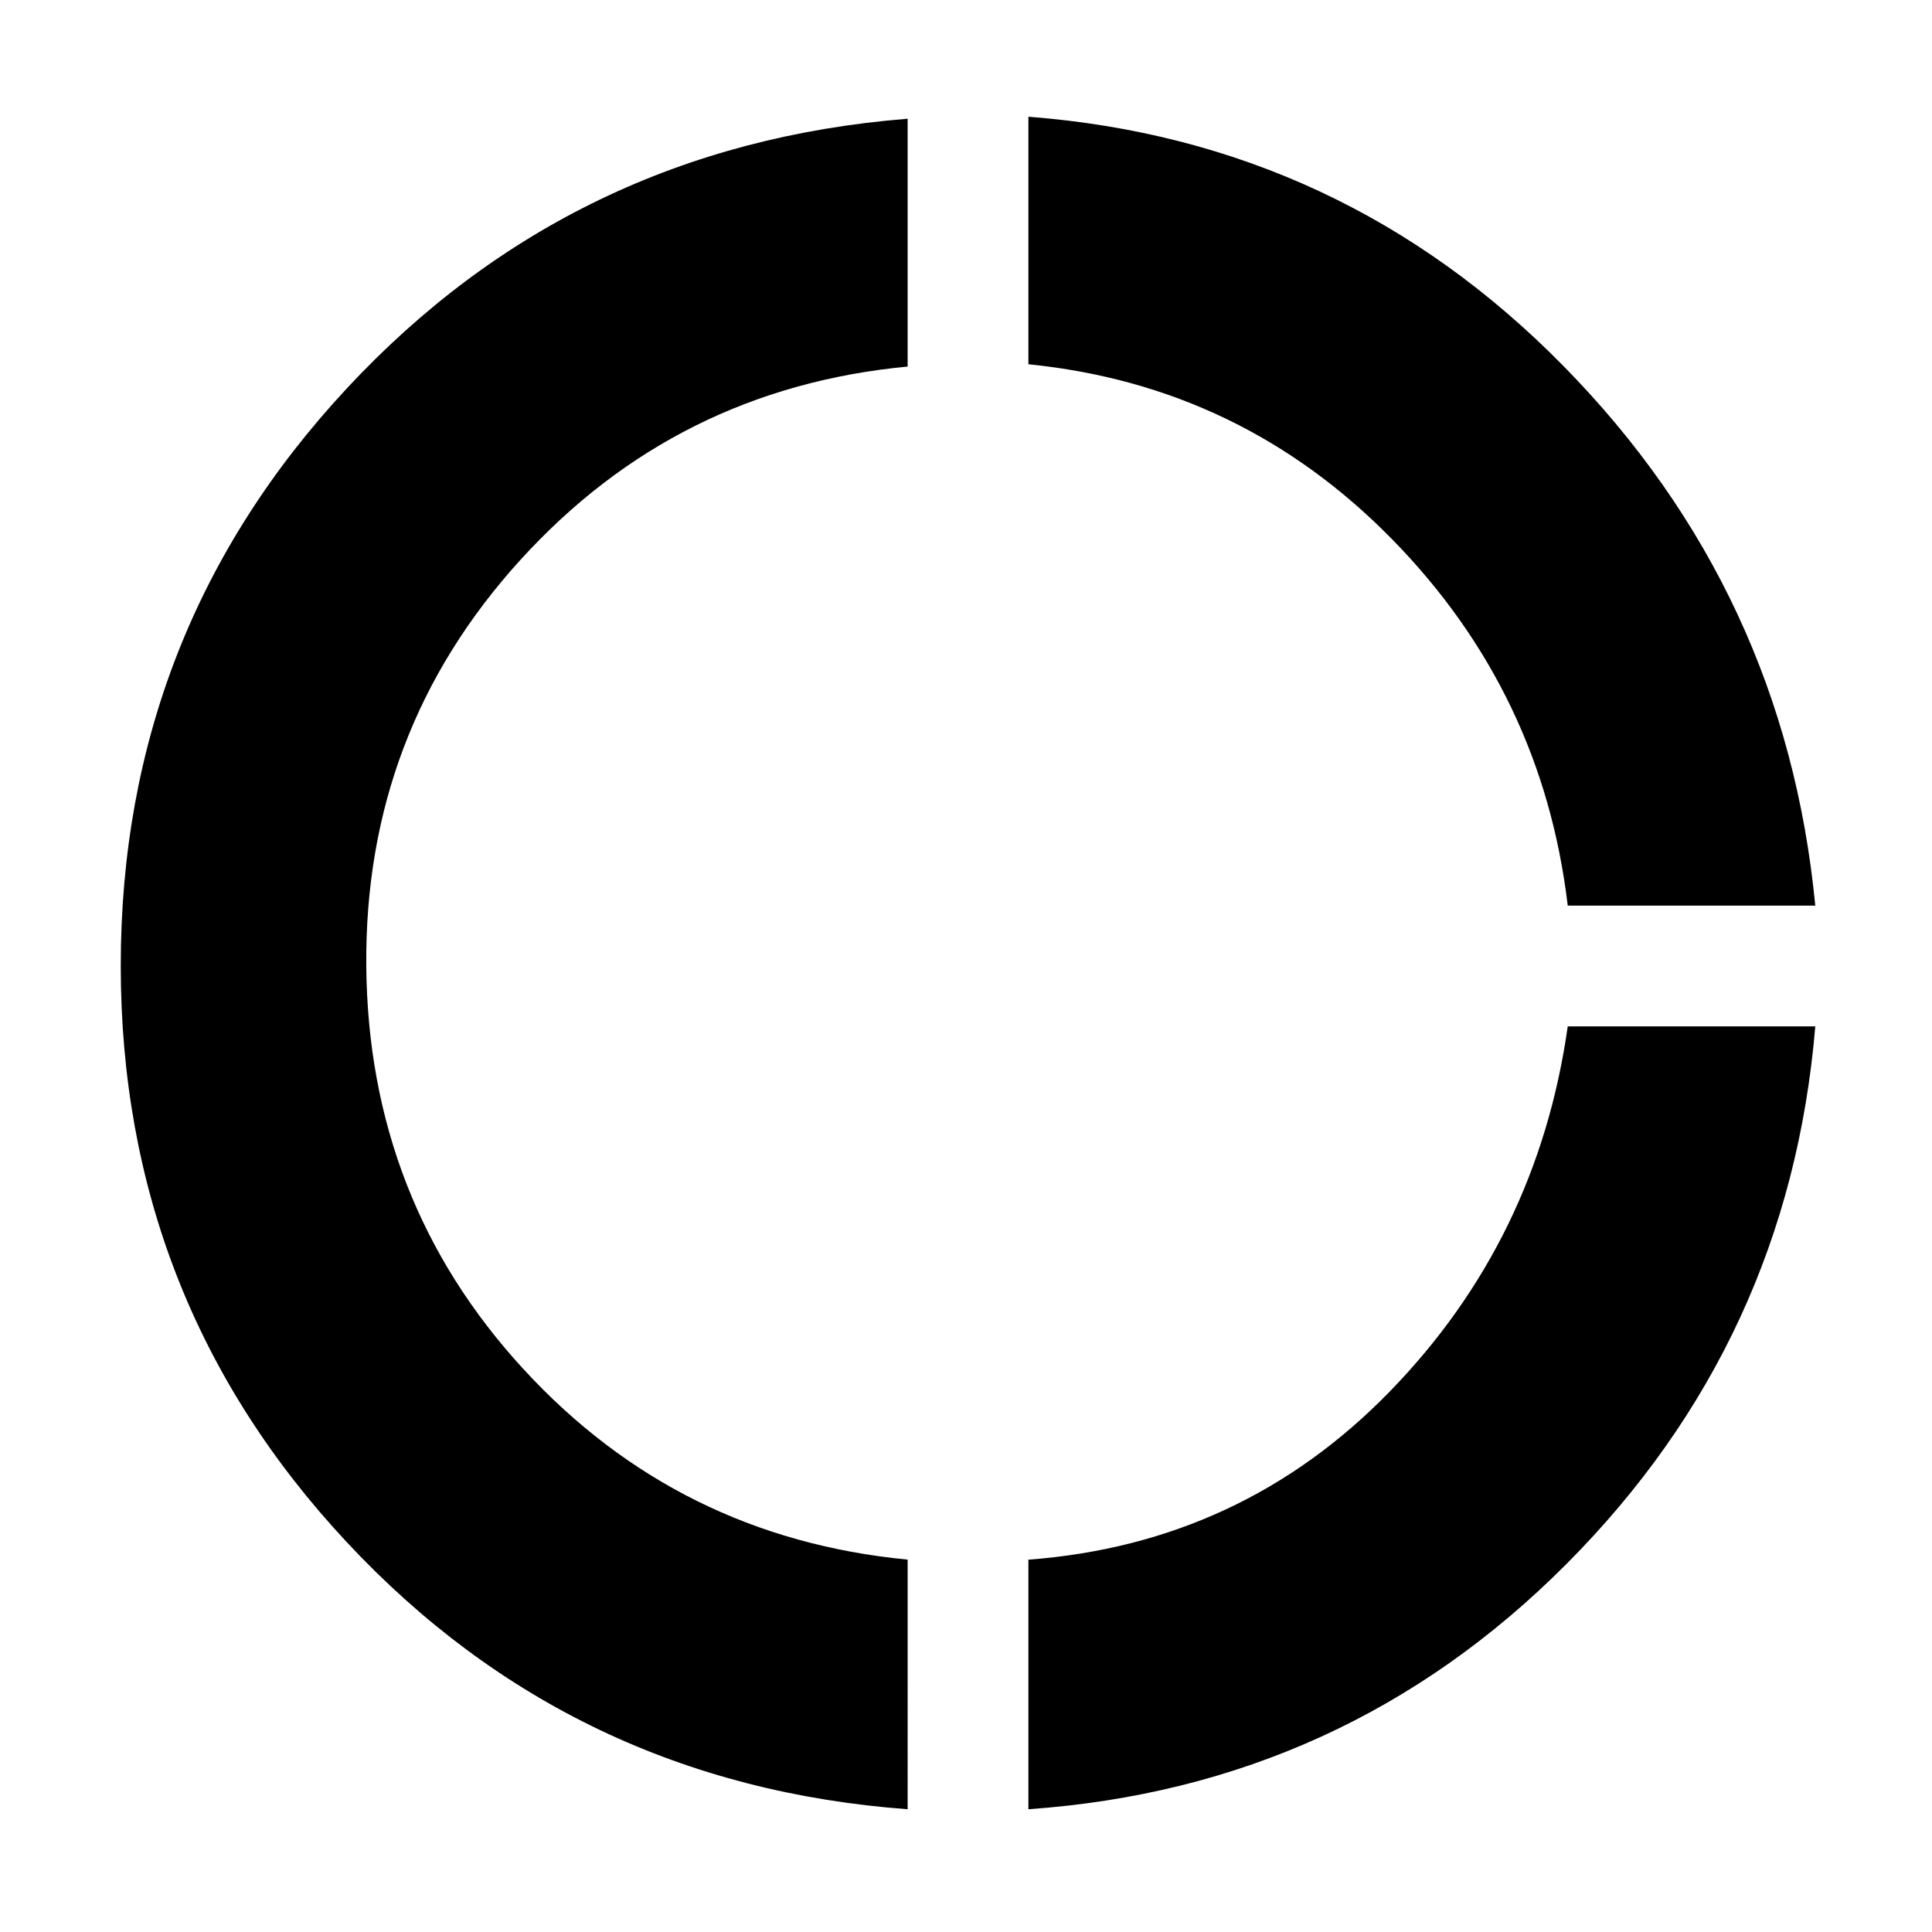 <svg xmlns="http://www.w3.org/2000/svg" height="48px" viewBox="0 -960 960 960" width="48px" fill="#000000">
  <style>
    path {
      fill: black;
    }
    @media (prefers-color-scheme: dark) {
      path {
        fill: white;
      }
    }
  </style>
  <path d="M451-61Q284.7-73.32 172.35-193.66 60-314 60-480.15t112.35-286.88Q284.7-887.76 451-901v123.15Q336-767 258.5-681.69 181-596.39 182-480t78 200.19q77 83.81 191 94.77V-61Zm60 0v-124q106-8 179.5-83.5T779-450h123q-13 156-123.5 267T511-61Zm268-449q-12.53-105.84-87.34-182.12Q616.84-768.4 511-779v-123q156 12 266 124t125 268H779Z"/>
</svg>